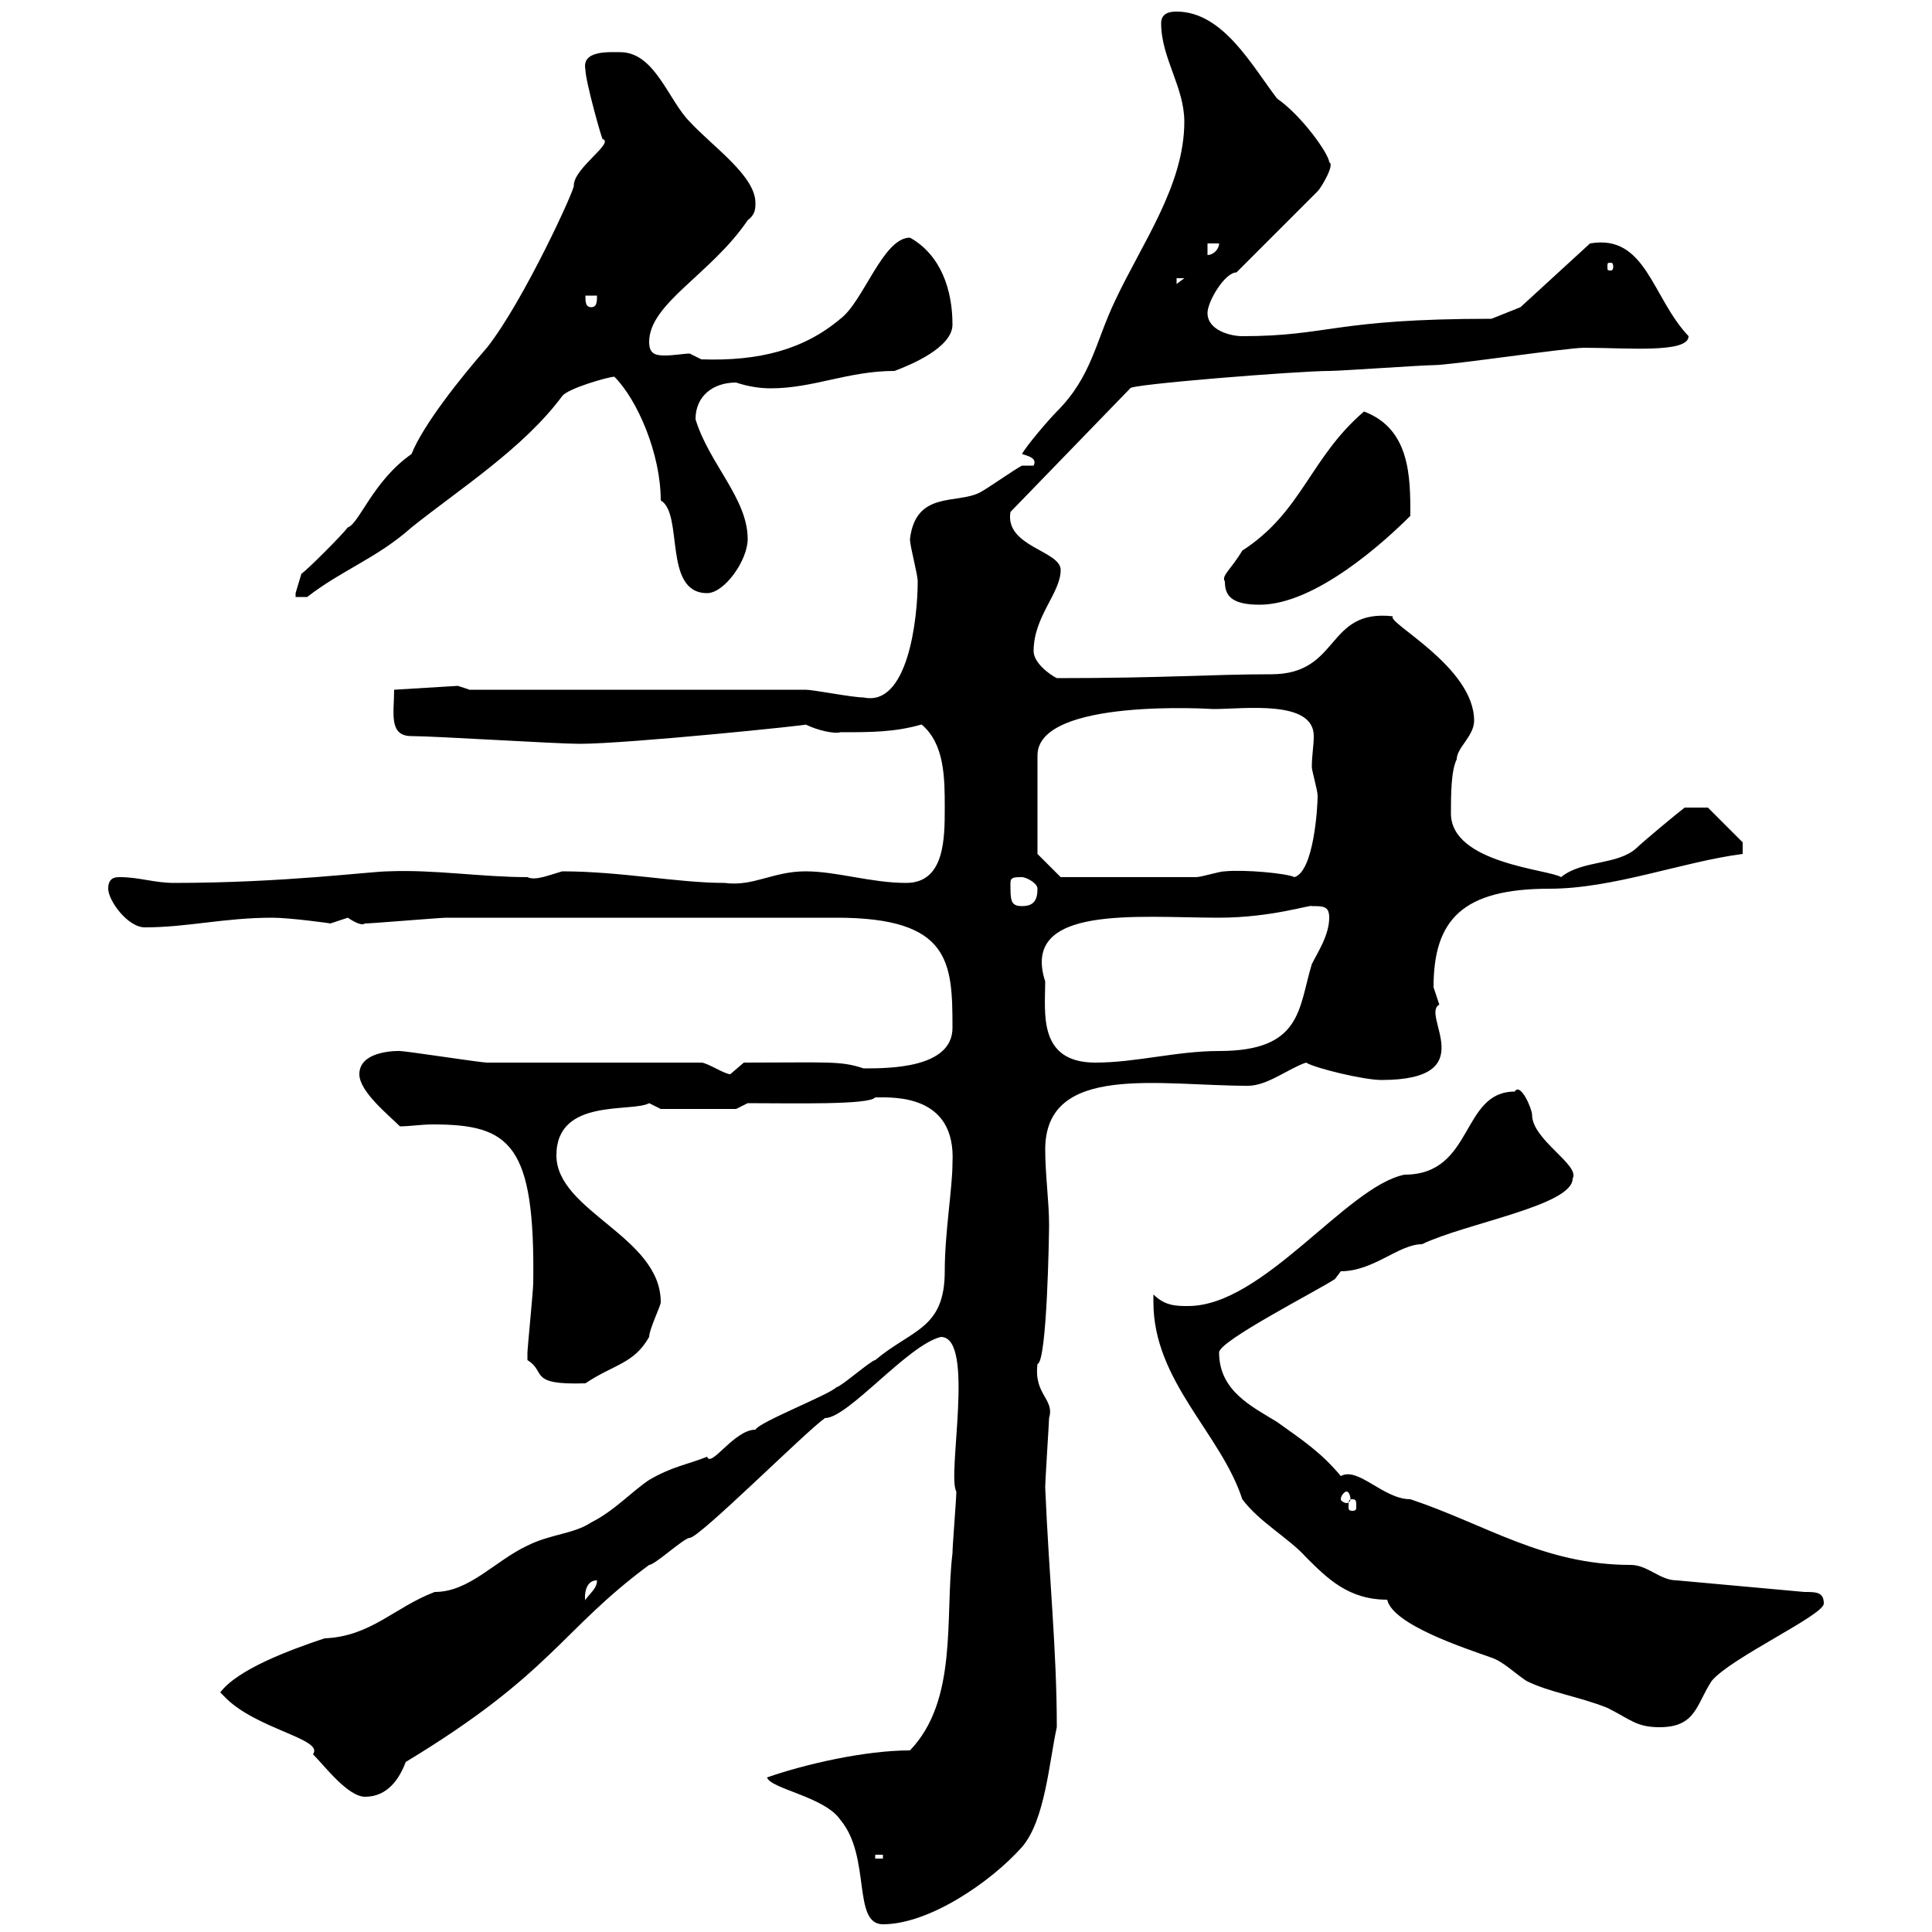 <svg xmlns="http://www.w3.org/2000/svg" xmlns:xlink="http://www.w3.org/1999/xlink" width="300" height="300"><path d="M119.10 276C119.70 277.80 128.10 279 130.50 282.60C135.30 288.30 132.30 298.80 137.10 298.80C144.30 298.80 153.90 292.20 158.70 286.80C162.30 282.60 162.90 273.60 164.10 268.20C164.10 256.20 162.90 245.10 162.30 231C162.30 229.80 162.90 220.80 162.90 220.20C163.80 217.20 160.50 216.60 161.10 211.80C162.60 211.50 162.90 191.40 162.90 190.20C162.90 186.60 162.30 182.40 162.30 178.50C162.30 165 180 168.60 193.80 168.60C196.80 168.60 200.10 165.90 202.80 165C204.30 165.90 211.80 167.70 214.50 167.70C230.40 167.70 220.50 157.50 223.50 156C223.50 156 222.60 153.30 222.60 153.30C222.60 142.80 227.10 138 240.60 138C250.50 138 261.30 133.80 270.60 132.60L270.60 130.80L265.20 125.40L261.60 125.40C260.40 126.30 255 130.80 254.10 131.70C251.10 134.40 245.70 133.50 242.40 136.20C240.60 135 225.30 134.10 225.30 126.30C225.30 123.60 225.30 119.70 226.20 117.90C226.20 116.10 228.90 114.30 228.90 111.90C228.90 103.50 215.10 96.60 216.30 95.70C205.80 94.50 208.20 104.70 197.40 104.70C188.10 104.70 180.90 105.30 164.10 105.30C162.90 104.70 160.50 102.90 160.50 101.10C160.50 95.70 164.70 92.10 164.70 88.50C164.70 85.50 156 84.90 156.90 79.50L175.50 60.30C175.20 59.70 201.60 57.60 206.40 57.60C208.20 57.60 220.80 56.70 222.60 56.70C225.30 56.70 243.30 54 246 54C252.60 54 262.20 54.90 262.20 52.20C256.50 46.20 255.60 36.30 246.90 37.80L236.10 47.70L231.60 49.50C207 49.50 206.40 52.20 192.90 52.20C191.10 52.20 187.50 51.30 187.50 48.60C187.50 46.80 190.20 42.30 192 42.30L204.60 29.70C205.20 29.10 207.30 25.50 206.40 25.20C206.40 24 202.20 18 198.30 15.30C194.40 10.20 189.90 1.80 182.70 1.80C182.10 1.80 180.30 1.80 180.30 3.60C180.30 9 183.90 13.50 183.90 18.90C183.90 28.80 177.30 37.80 173.10 46.80C170.10 53.10 169.50 58.50 164.10 63.90C162.90 65.10 159.30 69.30 158.70 70.50C159.60 70.80 161.10 71.10 160.50 72.30L158.70 72.30C157.50 72.90 153.30 75.90 152.10 76.50C148.50 78.30 142.20 76.20 141.30 83.70C141.30 84.90 142.50 89.10 142.50 90.30C142.50 96 141 109.80 134.10 108.30C132.30 108.30 126.30 107.10 125.10 107.10L72.90 107.10L71.10 106.50L61.20 107.10C61.20 110.70 60.30 114.30 63.90 114.30C67.50 114.30 86.40 115.50 90 115.50C97.50 115.50 126.60 112.50 125.10 112.50C126.90 113.40 129.60 114 130.50 113.70C135.30 113.70 138.90 113.70 143.10 112.50C146.70 115.50 146.70 120.90 146.70 125.40C146.70 130.20 146.70 137.10 140.70 137.10C135.30 137.10 129.90 135.30 125.10 135.30C120 135.30 117 137.70 112.50 137.10C105.30 137.10 96.30 135.30 87.30 135.30C85.20 135.90 83.10 136.80 81.90 136.20C74.70 136.20 67.50 135 60.30 135.30C57.60 135.30 44.10 137.10 27 137.10C24 137.10 21.60 136.20 18.60 136.20C18 136.20 16.80 136.20 16.80 138C16.80 139.80 19.80 144 22.50 144C29.10 144 34.80 142.50 42.30 142.50C45 142.50 51.60 143.40 51.30 143.40C51.30 143.40 54 142.50 54 142.50C56.70 144.30 56.70 143.10 56.70 143.40C57.60 143.40 68.40 142.50 69.30 142.50C78.60 142.50 100.20 142.50 129.90 142.50C147.60 142.50 147.90 149.40 147.90 159.60C147.90 165.90 138 165.90 134.10 165.90C130.50 164.70 128.70 165 115.50 165C115.50 165 113.40 166.80 113.40 166.80C112.50 166.80 109.80 165 108.90 165C103.50 165 81 165 75.60 165C74.70 165 63 163.20 62.10 163.20C62.40 163.20 55.80 162.90 55.80 166.80C55.80 169.50 60.30 173.10 62.10 174.90C63.60 174.90 65.40 174.60 67.20 174.60C79.20 174.60 83.10 177.60 82.80 199.20C82.80 200.40 81.90 209.40 81.90 210C81.90 210 81.90 210 81.90 211.20C84.90 213 81.90 215.10 90.90 214.80C95.40 211.80 98.40 211.80 100.80 207.60C100.80 206.40 102.60 202.80 102.60 202.20C102.60 192 86.40 188.10 86.40 179.40C86.40 170.40 98.10 172.80 100.80 171.30L102.60 172.20L114.30 172.20L116.10 171.30C123 171.30 135 171.60 135.90 170.40C138.60 170.40 148.50 169.80 147.90 180.60C147.90 184.50 146.70 191.40 146.70 197.40C146.70 206.40 141.60 206.40 135.90 211.20C135.30 211.20 130.50 215.40 129.90 215.40C128.70 216.60 117.90 220.80 117.30 222C114 222 110.40 228 109.80 226.20C106.80 227.40 104.40 227.70 100.80 229.80C98.10 231.60 95.40 234.60 91.80 236.40C89.10 238.20 85.50 238.20 81.90 240C76.80 242.40 72.90 247.20 67.50 247.20C61.20 249.60 57.60 254.10 50.40 254.40C45 256.20 36.90 259.20 34.20 262.80C34.20 262.80 34.80 263.40 34.80 263.40C39.60 268.50 50.40 270 48.60 272.40C50.40 274.20 54 279 56.70 279C60.30 279 62.10 276 63 273.60C85.80 259.80 87 253.20 100.80 243C101.70 243 106.20 238.80 107.10 238.80C108.60 238.80 125.10 222.30 128.10 220.20C131.70 220.20 141 208.80 146.10 207.60C151.50 207.60 147 229.20 148.50 231.60C148.50 232.80 147.90 240 147.90 241.20C146.70 251.10 148.80 264 141.30 271.80C134.40 271.80 125.10 273.90 119.10 276ZM135.90 288L137.10 288L137.10 288.60L135.90 288.60ZM179.10 202.20C179.10 214.50 189.60 222.60 192.90 232.80C195.60 236.40 200.10 238.80 202.80 241.80C206.10 245.10 209.40 248.40 215.40 248.40C216.30 252.30 227.40 255.90 231.60 257.40C233.40 258 235.20 259.80 237 261C240.60 262.80 245.10 263.40 249.60 265.20C253.20 267 254.10 268.20 257.70 268.20C263.40 268.20 263.40 264.60 265.80 261C268.80 257.40 283.20 250.80 283.20 249C283.20 247.20 282 247.20 280.20 247.20L260.40 245.40C257.70 245.40 255.90 243 253.20 243C239.70 243 230.70 236.70 219 232.80C214.80 232.80 210.90 227.70 208.20 229.20C205.20 225.60 202.50 223.80 198.30 220.80C194.40 218.40 189.30 216 189.30 210C189.30 208.20 204.60 200.40 207.30 198.60C207.30 198.60 208.20 197.40 208.20 197.40C213.30 197.40 217.20 193.20 220.80 193.20C227.70 189.90 244.20 187.20 244.20 183C245.40 180.90 237.90 177 237.90 173.10C237.90 172.20 236.10 168 235.20 169.50C226.80 169.50 228.90 182.40 218.10 182.40C209.10 184.20 196.20 202.80 184.50 202.80C182.70 202.80 180.90 202.80 179.10 201C179.10 201 179.10 202.20 179.10 202.20ZM92.70 245.40C92.70 246.60 91.80 247.20 90.90 248.40C90.90 249.30 90.30 245.40 92.70 245.40ZM210 232.80C210.60 232.80 210.60 233.10 210.60 234C210.60 234.30 210.60 234.60 210 234.60C209.40 234.60 209.40 234.30 209.40 234C209.40 233.10 209.40 232.80 210 232.80ZM209.10 231.60C209.40 231.60 209.70 232.20 209.70 232.80C209.70 233.10 209.40 233.40 209.10 233.40C208.80 233.40 208.20 233.10 208.20 232.80C208.20 232.20 208.80 231.60 209.10 231.60ZM162.30 152.40C158.40 140.40 176.70 142.50 189.30 142.50C197.40 142.50 203.70 140.40 203.70 140.70C205.50 140.70 206.40 140.70 206.40 142.50C206.40 145.20 204.60 147.90 203.70 149.70C201.60 156.60 202.20 163.20 189.30 163.20C182.70 163.20 176.40 165 170.10 165C161.10 165 162.30 157.20 162.30 152.40ZM156.90 137.10C156.90 136.20 157.50 136.20 158.70 136.20C159.30 136.20 161.10 137.10 161.10 138C161.10 139.80 160.50 140.70 158.70 140.70C156.90 140.70 156.90 139.80 156.90 137.10ZM161.10 132.60L161.10 117.30C161.10 108.30 188.40 110.10 188.40 110.10C193.20 110.10 204 108.60 204 114.30C204 115.80 203.70 117.30 203.70 119.10C203.70 119.70 204.60 122.70 204.60 123.60C204.60 125.40 204 135.30 201 136.20C199.80 135.60 193.20 135 190.20 135.30C189.30 135.30 186.60 136.20 185.70 136.20C179.40 136.20 168.30 136.20 164.70 136.20ZM190.20 90.30C190.20 92.40 191.10 93.90 195.60 93.90C204.30 93.90 215.10 84 219 80.10C219 74.10 219 66.60 211.80 63.90C203.40 71.10 202.20 79.50 192.90 85.50C191.10 88.50 189.60 89.40 190.20 90.30ZM46.80 89.10C46.80 89.10 45.90 92.10 45.90 92.10C45.90 92.10 45.90 92.70 45.90 92.70L47.70 92.70C53.10 88.50 58.50 86.70 63.90 81.90C71.40 75.90 81.30 69.60 87.30 61.50C88.20 60.30 94.50 58.50 95.40 58.50C99 62.10 102.60 70.50 102.60 77.70C106.20 79.80 102.90 92.10 109.80 92.10C112.50 92.10 116.10 87 116.10 83.70C116.10 77.40 110.10 72 108 65.10C108 61.50 110.70 59.40 114.30 59.40C116.10 60 117.90 60.30 119.70 60.30C126.30 60.30 131.70 57.60 138.90 57.60C141.30 56.70 147.90 54 147.90 50.40C147.90 45 146.10 39.60 141.30 36.90C137.10 36.90 134.10 46.80 130.50 49.50C124.80 54.30 117.90 56.10 108.90 55.80C108.90 55.80 107.10 54.90 107.10 54.90C106.20 54.90 104.70 55.20 103.20 55.20C101.70 55.20 100.80 54.90 100.80 53.10C100.80 47.10 110.40 42.60 116.10 34.20C117.30 33.30 117.30 32.40 117.30 31.50C117.30 27.30 110.70 22.80 107.10 18.90C103.80 15.60 101.70 8.10 96.30 8.10C94.50 8.10 90.30 7.80 90.90 10.80C90.90 12.60 93.60 22.20 93.60 21.60C95.40 22.20 89.10 26.10 89.10 28.80C89.40 29.10 81.30 46.80 75.60 54C71.40 58.80 65.70 66 63.90 70.50C57.90 74.70 55.80 81.30 54 81.90C53.10 83.10 47.70 88.50 46.80 89.10ZM90.90 45.90L92.70 45.90C92.70 46.80 92.70 47.70 91.80 47.70C90.90 47.70 90.90 46.80 90.90 45.90ZM182.70 43.20L183.90 43.20L182.70 44.10ZM250.50 41.40C250.50 42 250.20 42 250.20 42C249.60 42 249.60 42 249.60 41.40C249.60 40.80 249.60 40.80 250.20 40.80C250.20 40.80 250.50 40.80 250.50 41.40ZM187.50 37.80L189.30 37.80C189.30 38.70 188.40 39.60 187.50 39.60Z"/></svg>